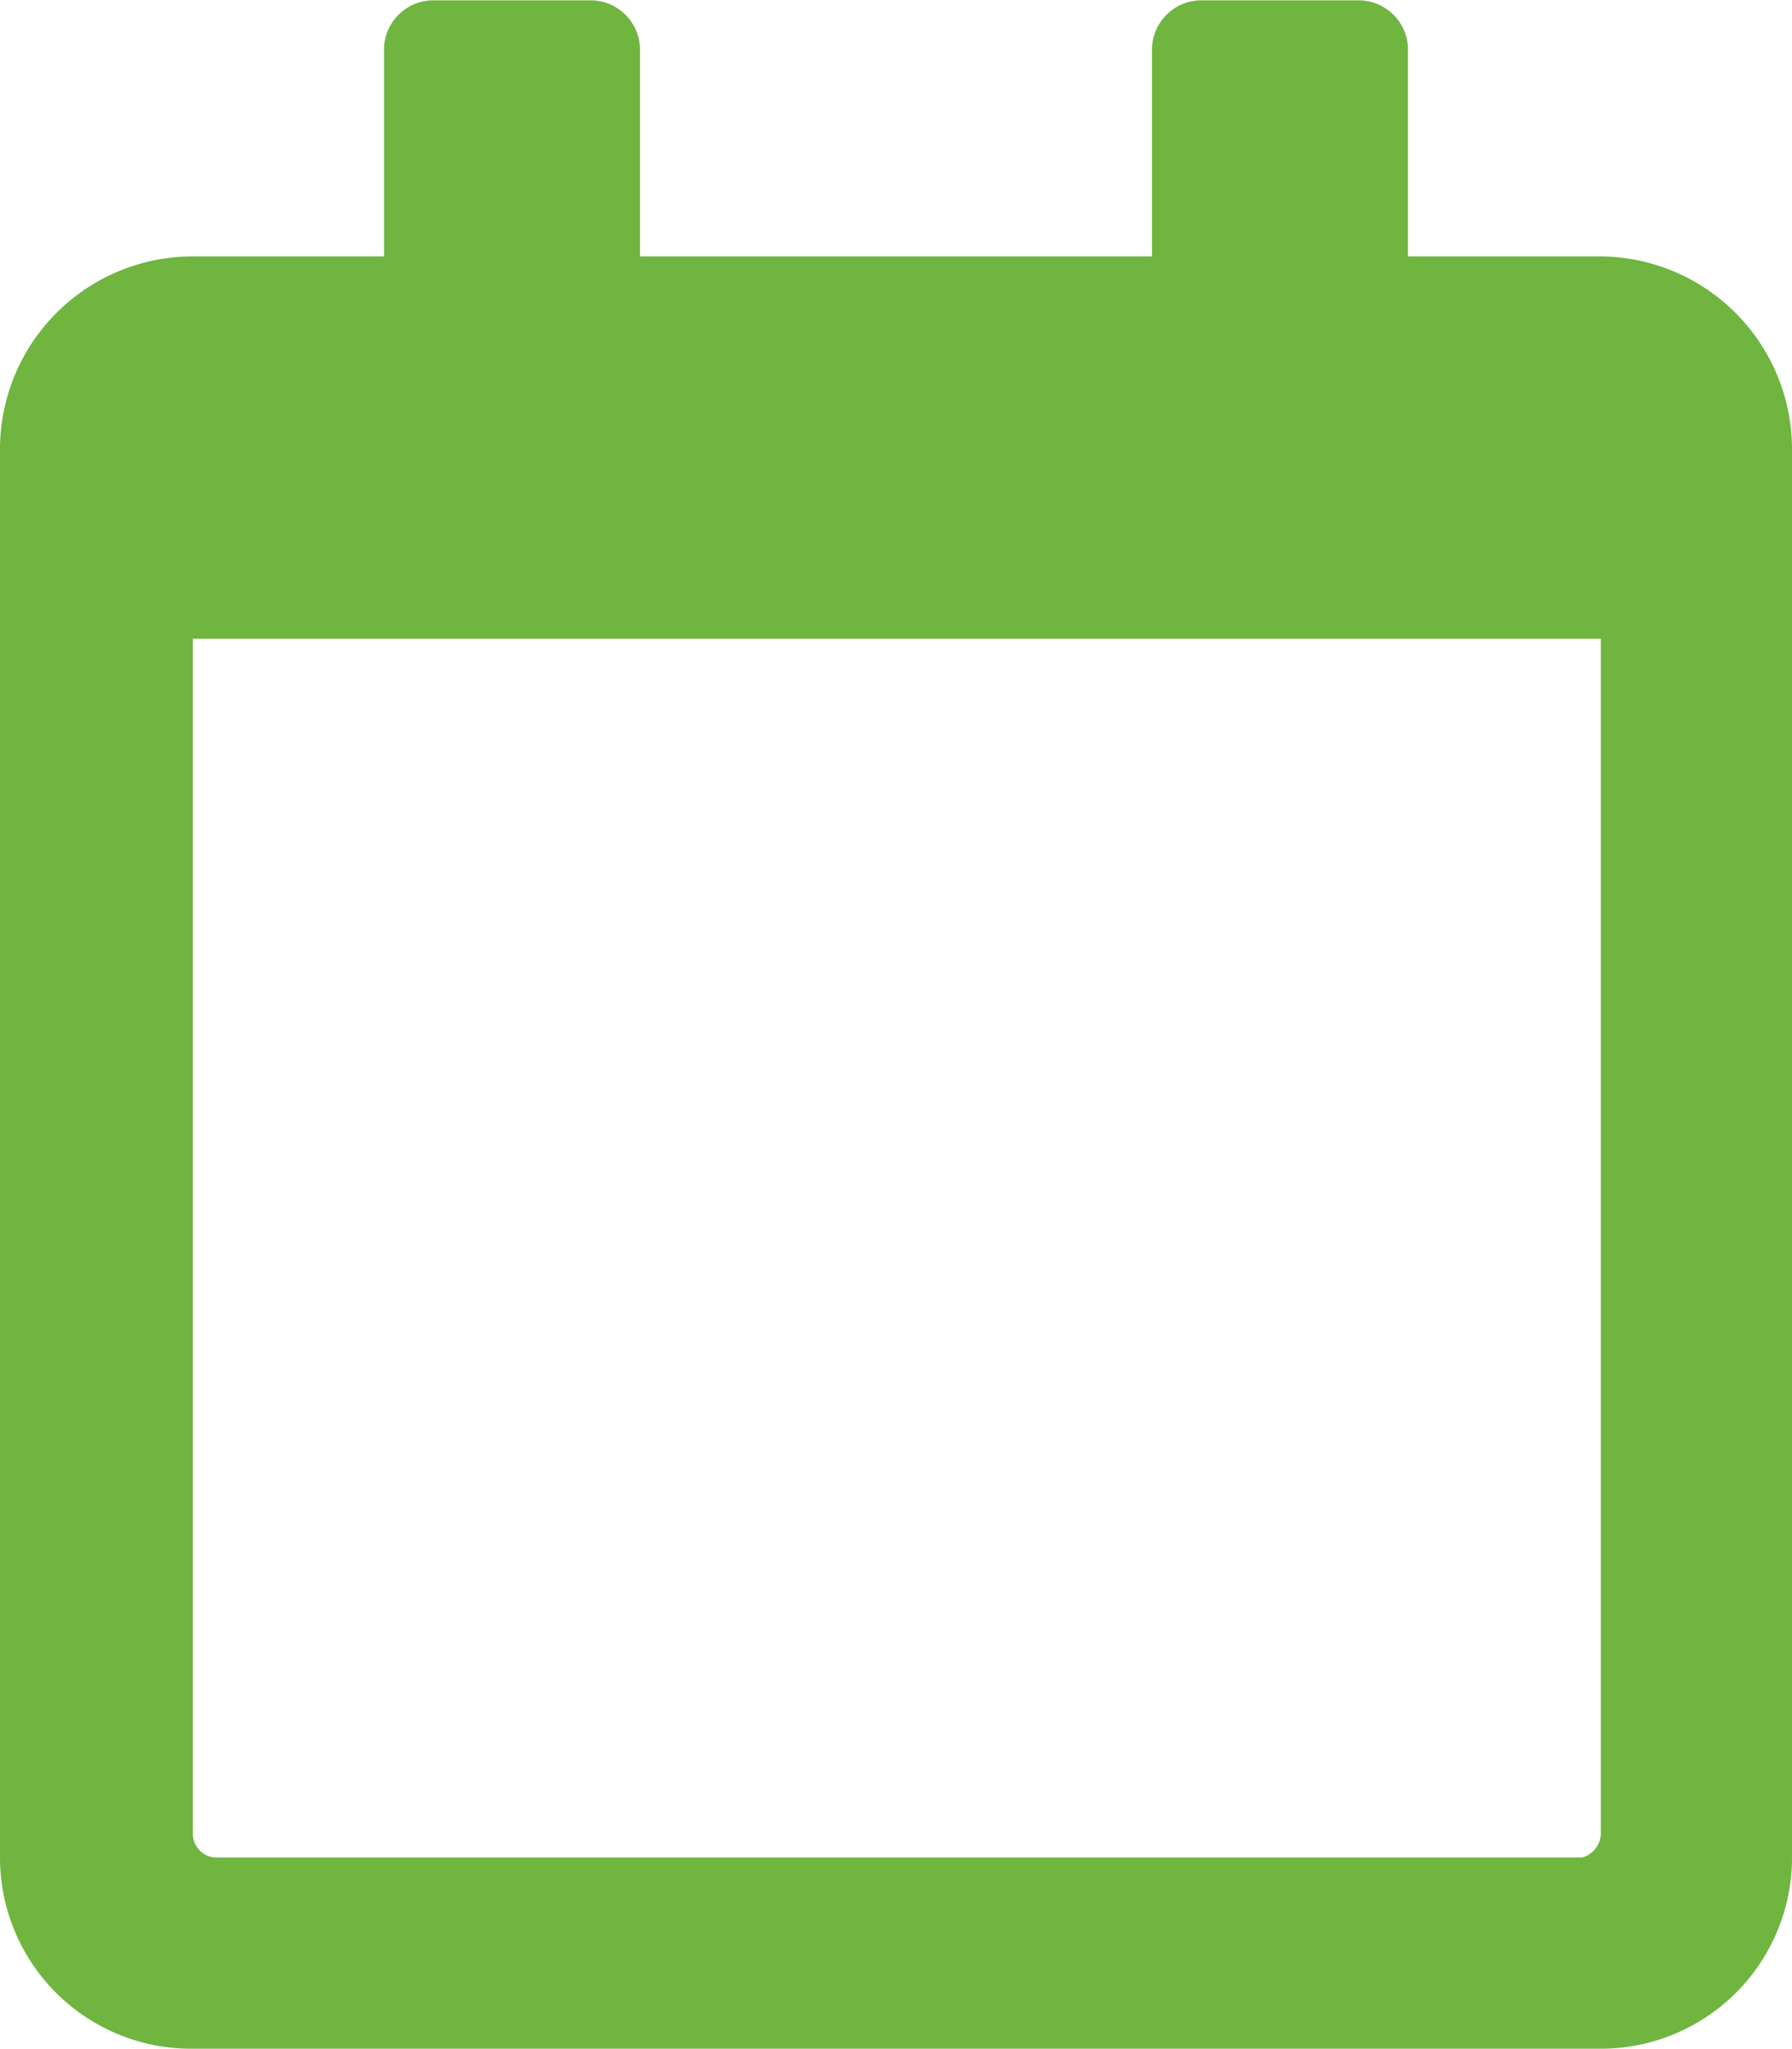 <svg xmlns="http://www.w3.org/2000/svg" width="3.7mm" height="4.23mm" viewBox="0 0 10.5 12"><path d="M7822.68,7863.94v8.25a1.12,1.12,0,0,1-1.12,1.12h-8.25a1.12,1.12,0,0,1-1.13-1.12v-8.25a1.13,1.13,0,0,1,1.13-1.13h1.12v-1.22a.29.29,0,0,1,.28-.28h.94a.29.29,0,0,1,.28.28v1.22h3v-1.22a.29.29,0,0,1,.28-.28h.94a.29.29,0,0,1,.28.28v1.22h1.13A1.13,1.13,0,0,1,7822.68,7863.94Zm-1.12,8.11v-7h-8.25v7a.14.14,0,0,0,.14.14h8A.15.15,0,0,0,7821.56,7872.05Z" transform="translate(-7812.18 -7861.31)" style="fill:#6fb540"/></svg>